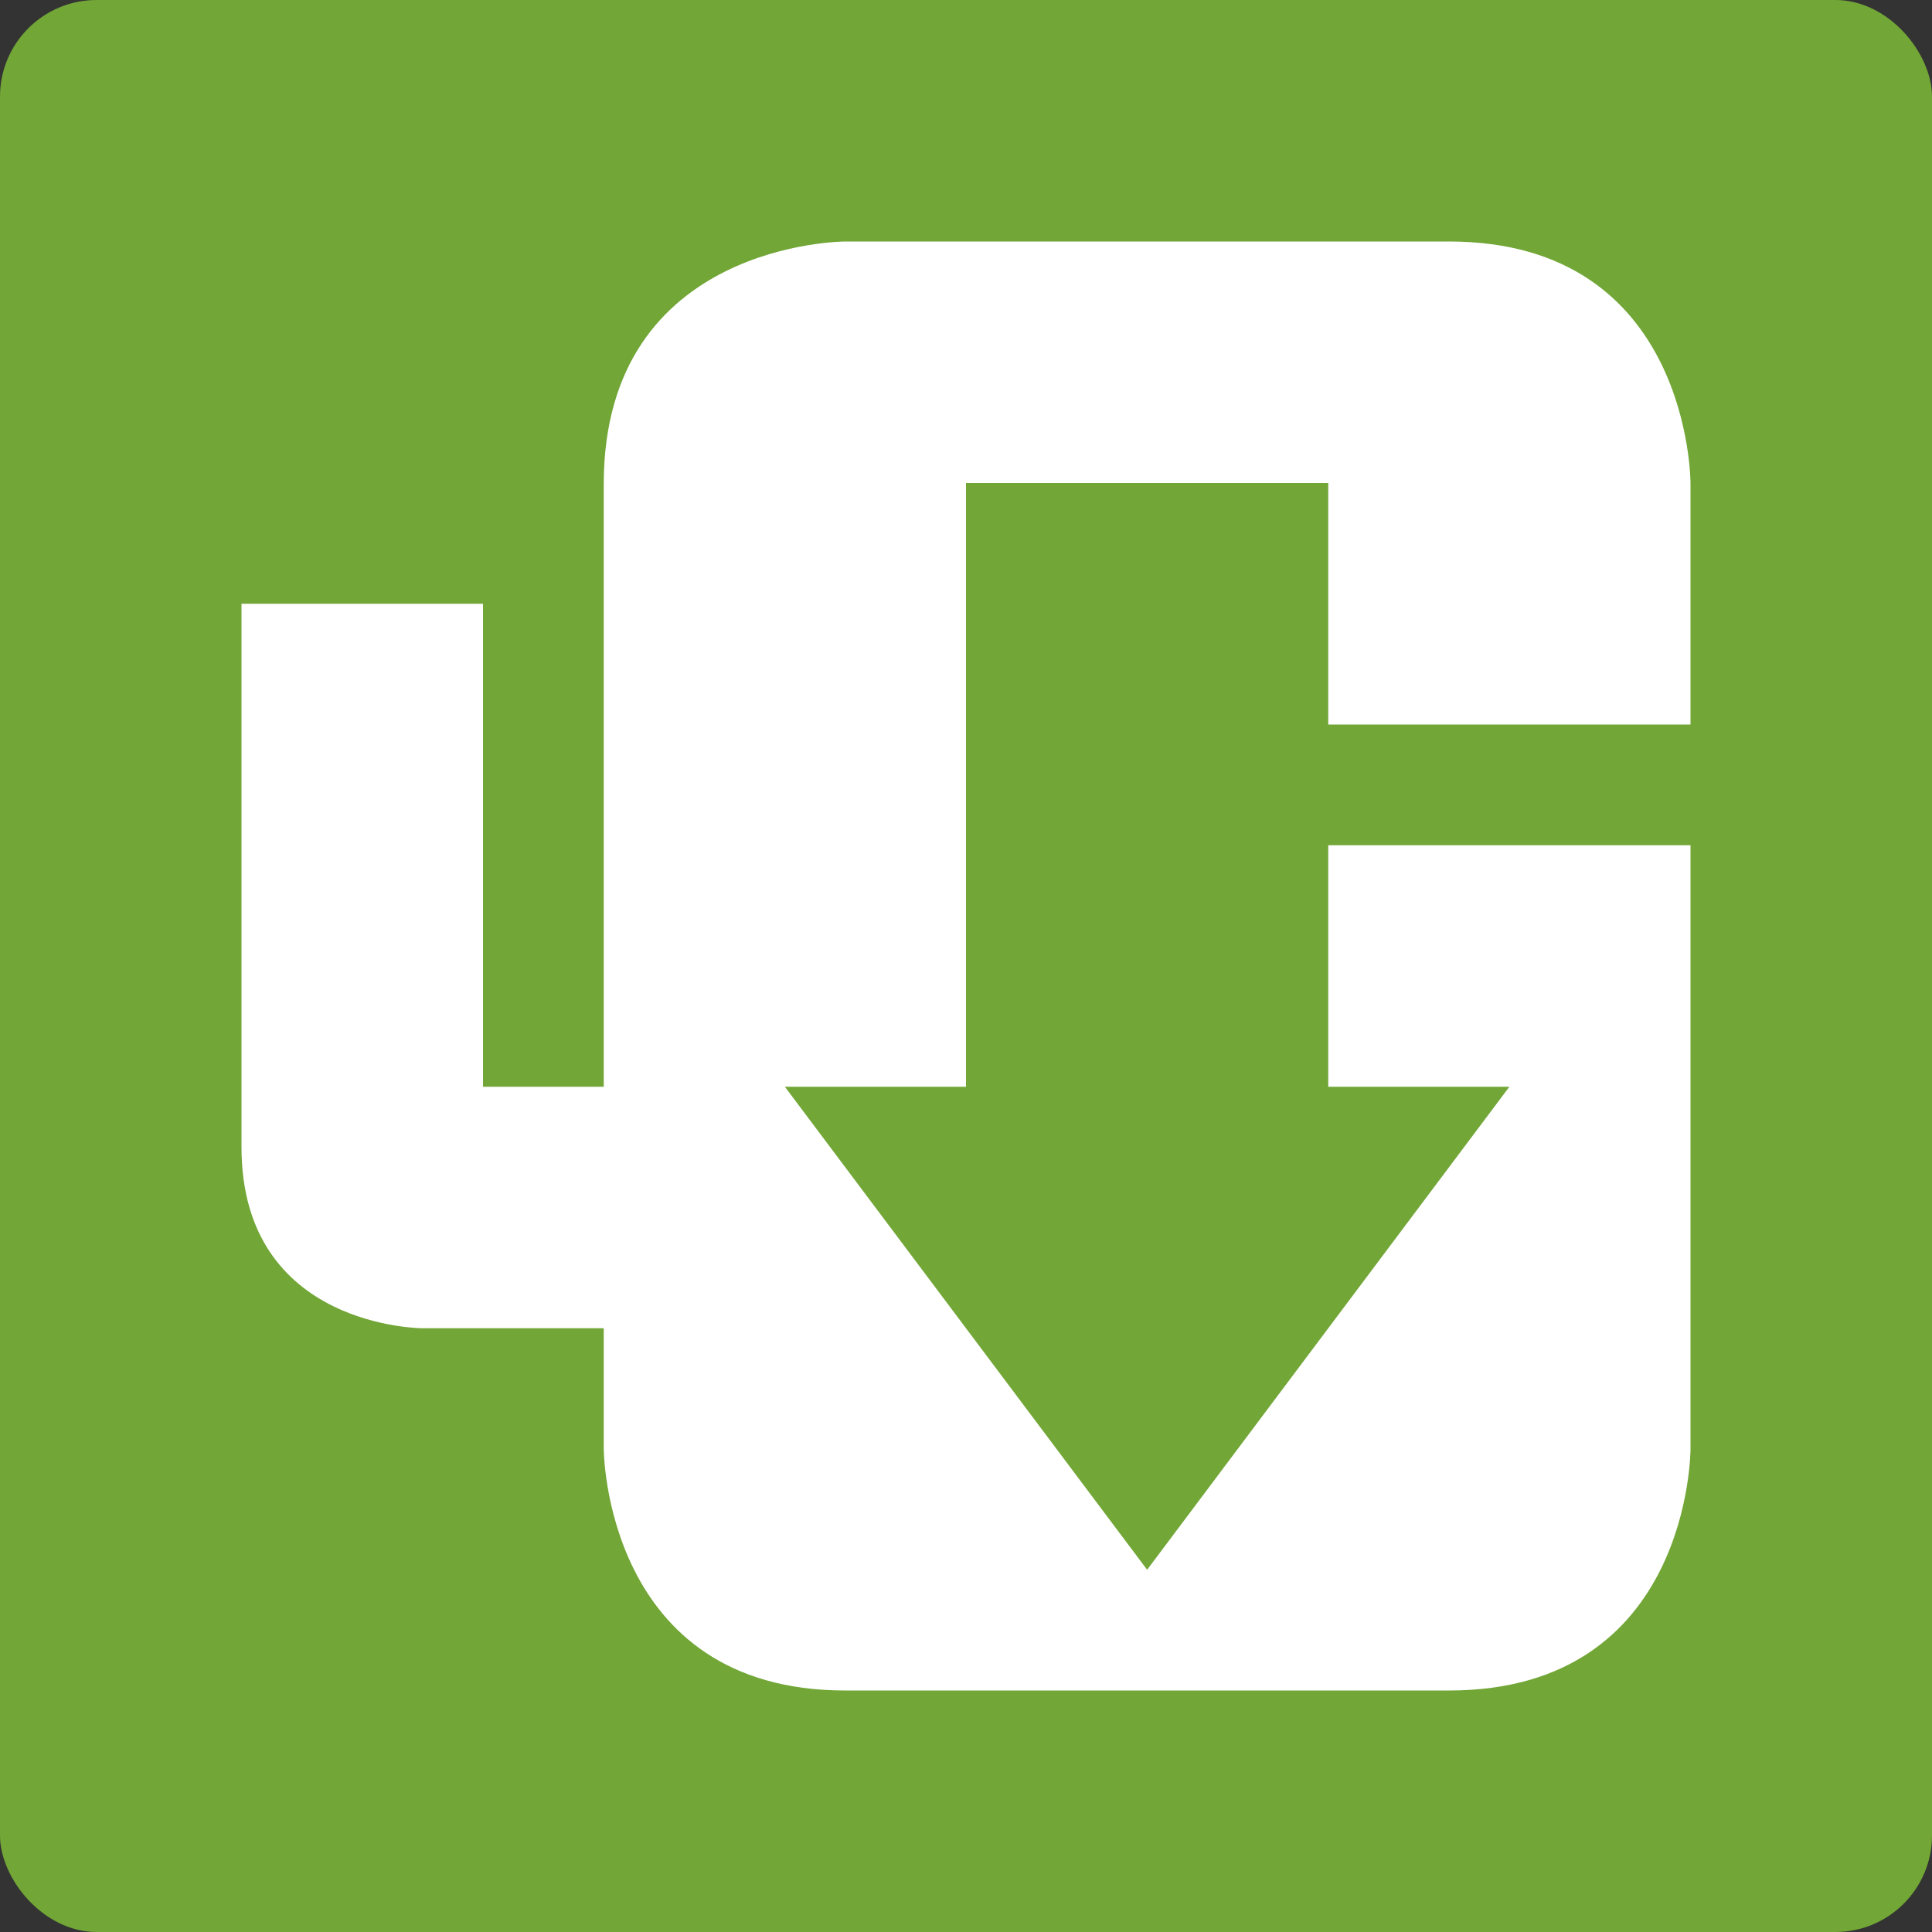 <svg xmlns="http://www.w3.org/2000/svg" width="16" height="16" version="1">
 <rect width="100%" height="100%" fill="#333333" stroke="none"/>
 <rect style="fill:#72a637" width="16" height="16" x="0" y="0" rx=".8" ry=".8"/>
 <path style="fill:#ffffff" d="M 7,2 C 7,2 5.006,2 5,4 V 9 H 4 V 5 H 2 V 9.5 C 2,11 3.5,11 3.5,11 H 5 V 12 C 5,12 5.004,14 7,14 H 12 C 14.004,14 14,12 14,12 V 7 H 11 V 9 H 12.5 L 9.5,13 6.5,9 H 8 V 4 H 11 V 6 H 14 V 4 C 14,4 14.004,2 12,2 Z"/>
</svg>
